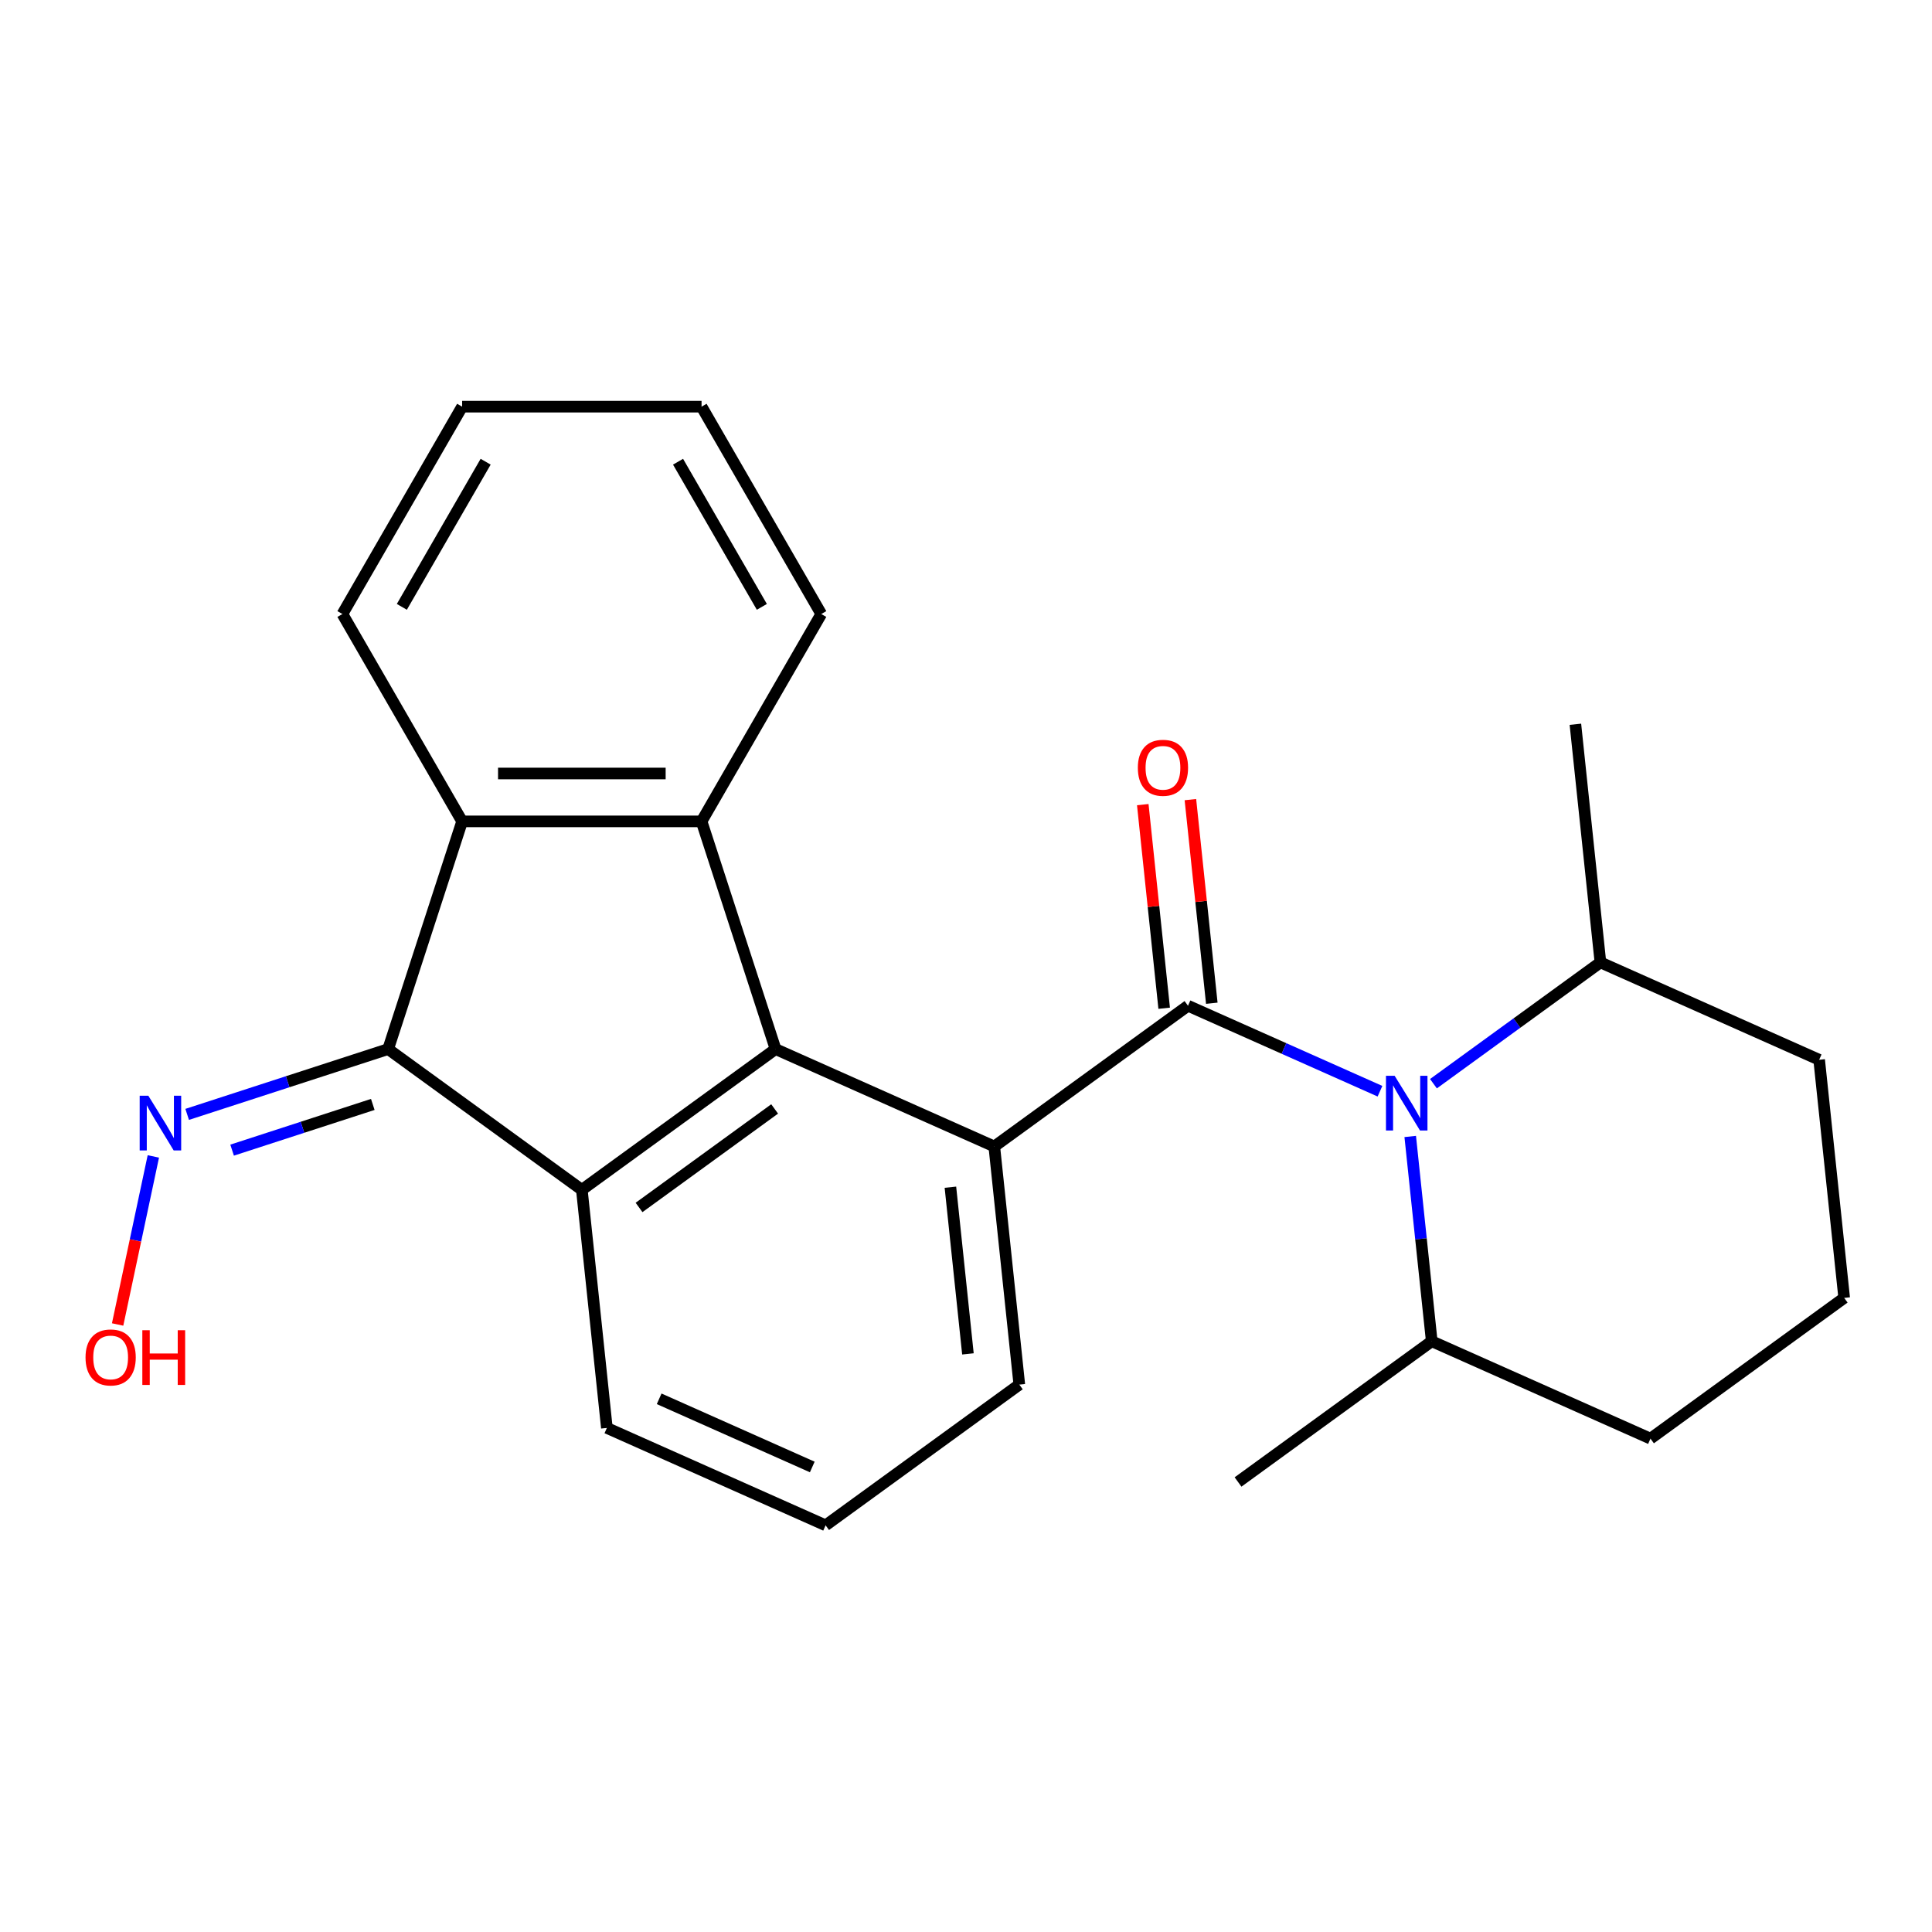 <?xml version='1.0' encoding='iso-8859-1'?>
<svg version='1.1' baseProfile='full'
              xmlns='http://www.w3.org/2000/svg'
                      xmlns:rdkit='http://www.rdkit.org/xml'
                      xmlns:xlink='http://www.w3.org/1999/xlink'
                  xml:space='preserve'
width='1000px' height='1000px' viewBox='0 0 1000 1000'>
<!-- END OF HEADER -->
<rect style='opacity:1.0;fill:#FFFFFF;stroke:none' width='1000' height='1000' x='0' y='0'> </rect>
<path class='bond-1' d='M 614.9,520.57 L 664.588,542.693' style='fill:none;fill-rule:evenodd;stroke:#000000;stroke-width:6px;stroke-linecap:butt;stroke-linejoin:miter;stroke-opacity:1' />
<path class='bond-1' d='M 664.588,542.693 L 714.277,564.816' style='fill:none;fill-rule:evenodd;stroke:#0000FF;stroke-width:6px;stroke-linecap:butt;stroke-linejoin:miter;stroke-opacity:1' />
<path class='bond-2' d='M 614.9,520.57 L 514.639,593.414' style='fill:none;fill-rule:evenodd;stroke:#000000;stroke-width:6px;stroke-linecap:butt;stroke-linejoin:miter;stroke-opacity:1' />
<path class='bond-8' d='M 627.225,519.275 L 621.686,466.579' style='fill:none;fill-rule:evenodd;stroke:#000000;stroke-width:6px;stroke-linecap:butt;stroke-linejoin:miter;stroke-opacity:1' />
<path class='bond-8' d='M 621.686,466.579 L 616.148,413.882' style='fill:none;fill-rule:evenodd;stroke:#FF0000;stroke-width:6px;stroke-linecap:butt;stroke-linejoin:miter;stroke-opacity:1' />
<path class='bond-8' d='M 602.575,521.866 L 597.036,469.169' style='fill:none;fill-rule:evenodd;stroke:#000000;stroke-width:6px;stroke-linecap:butt;stroke-linejoin:miter;stroke-opacity:1' />
<path class='bond-8' d='M 597.036,469.169 L 591.497,416.473' style='fill:none;fill-rule:evenodd;stroke:#FF0000;stroke-width:6px;stroke-linecap:butt;stroke-linejoin:miter;stroke-opacity:1' />
<path class='bond-0' d='M 401.423,543.007 L 514.639,593.414' style='fill:none;fill-rule:evenodd;stroke:#000000;stroke-width:6px;stroke-linecap:butt;stroke-linejoin:miter;stroke-opacity:1' />
<path class='bond-3' d='M 401.423,543.007 L 301.162,615.851' style='fill:none;fill-rule:evenodd;stroke:#000000;stroke-width:6px;stroke-linecap:butt;stroke-linejoin:miter;stroke-opacity:1' />
<path class='bond-3' d='M 400.953,573.986 L 330.77,624.977' style='fill:none;fill-rule:evenodd;stroke:#000000;stroke-width:6px;stroke-linecap:butt;stroke-linejoin:miter;stroke-opacity:1' />
<path class='bond-5' d='M 401.423,543.007 L 363.127,425.143' style='fill:none;fill-rule:evenodd;stroke:#000000;stroke-width:6px;stroke-linecap:butt;stroke-linejoin:miter;stroke-opacity:1' />
<path class='bond-9' d='M 729.929,588.235 L 735.499,641.231' style='fill:none;fill-rule:evenodd;stroke:#0000FF;stroke-width:6px;stroke-linecap:butt;stroke-linejoin:miter;stroke-opacity:1' />
<path class='bond-9' d='M 735.499,641.231 L 741.069,694.228' style='fill:none;fill-rule:evenodd;stroke:#000000;stroke-width:6px;stroke-linecap:butt;stroke-linejoin:miter;stroke-opacity:1' />
<path class='bond-10' d='M 741.953,560.923 L 785.165,529.528' style='fill:none;fill-rule:evenodd;stroke:#0000FF;stroke-width:6px;stroke-linecap:butt;stroke-linejoin:miter;stroke-opacity:1' />
<path class='bond-10' d='M 785.165,529.528 L 828.376,498.133' style='fill:none;fill-rule:evenodd;stroke:#000000;stroke-width:6px;stroke-linecap:butt;stroke-linejoin:miter;stroke-opacity:1' />
<path class='bond-11' d='M 514.639,593.414 L 527.593,716.665' style='fill:none;fill-rule:evenodd;stroke:#000000;stroke-width:6px;stroke-linecap:butt;stroke-linejoin:miter;stroke-opacity:1' />
<path class='bond-11' d='M 491.932,614.493 L 500.999,700.768' style='fill:none;fill-rule:evenodd;stroke:#000000;stroke-width:6px;stroke-linecap:butt;stroke-linejoin:miter;stroke-opacity:1' />
<path class='bond-4' d='M 301.162,615.851 L 200.901,543.007' style='fill:none;fill-rule:evenodd;stroke:#000000;stroke-width:6px;stroke-linecap:butt;stroke-linejoin:miter;stroke-opacity:1' />
<path class='bond-25' d='M 301.162,615.851 L 314.116,739.102' style='fill:none;fill-rule:evenodd;stroke:#000000;stroke-width:6px;stroke-linecap:butt;stroke-linejoin:miter;stroke-opacity:1' />
<path class='bond-7' d='M 200.901,543.007 L 148.888,559.907' style='fill:none;fill-rule:evenodd;stroke:#000000;stroke-width:6px;stroke-linecap:butt;stroke-linejoin:miter;stroke-opacity:1' />
<path class='bond-7' d='M 148.888,559.907 L 96.875,576.807' style='fill:none;fill-rule:evenodd;stroke:#0000FF;stroke-width:6px;stroke-linecap:butt;stroke-linejoin:miter;stroke-opacity:1' />
<path class='bond-7' d='M 192.957,571.65 L 156.548,583.48' style='fill:none;fill-rule:evenodd;stroke:#000000;stroke-width:6px;stroke-linecap:butt;stroke-linejoin:miter;stroke-opacity:1' />
<path class='bond-7' d='M 156.548,583.48 L 120.139,595.31' style='fill:none;fill-rule:evenodd;stroke:#0000FF;stroke-width:6px;stroke-linecap:butt;stroke-linejoin:miter;stroke-opacity:1' />
<path class='bond-26' d='M 200.901,543.007 L 239.197,425.143' style='fill:none;fill-rule:evenodd;stroke:#000000;stroke-width:6px;stroke-linecap:butt;stroke-linejoin:miter;stroke-opacity:1' />
<path class='bond-6' d='M 363.127,425.143 L 239.197,425.143' style='fill:none;fill-rule:evenodd;stroke:#000000;stroke-width:6px;stroke-linecap:butt;stroke-linejoin:miter;stroke-opacity:1' />
<path class='bond-6' d='M 344.538,400.358 L 257.787,400.358' style='fill:none;fill-rule:evenodd;stroke:#000000;stroke-width:6px;stroke-linecap:butt;stroke-linejoin:miter;stroke-opacity:1' />
<path class='bond-14' d='M 363.127,425.143 L 425.092,317.817' style='fill:none;fill-rule:evenodd;stroke:#000000;stroke-width:6px;stroke-linecap:butt;stroke-linejoin:miter;stroke-opacity:1' />
<path class='bond-15' d='M 239.197,425.143 L 177.233,317.817' style='fill:none;fill-rule:evenodd;stroke:#000000;stroke-width:6px;stroke-linecap:butt;stroke-linejoin:miter;stroke-opacity:1' />
<path class='bond-13' d='M 79.369,598.562 L 70.124,642.055' style='fill:none;fill-rule:evenodd;stroke:#0000FF;stroke-width:6px;stroke-linecap:butt;stroke-linejoin:miter;stroke-opacity:1' />
<path class='bond-13' d='M 70.124,642.055 L 60.879,685.548' style='fill:none;fill-rule:evenodd;stroke:#FF0000;stroke-width:6px;stroke-linecap:butt;stroke-linejoin:miter;stroke-opacity:1' />
<path class='bond-19' d='M 741.069,694.228 L 854.284,744.634' style='fill:none;fill-rule:evenodd;stroke:#000000;stroke-width:6px;stroke-linecap:butt;stroke-linejoin:miter;stroke-opacity:1' />
<path class='bond-20' d='M 741.069,694.228 L 640.808,767.071' style='fill:none;fill-rule:evenodd;stroke:#000000;stroke-width:6px;stroke-linecap:butt;stroke-linejoin:miter;stroke-opacity:1' />
<path class='bond-18' d='M 828.376,498.133 L 941.591,548.54' style='fill:none;fill-rule:evenodd;stroke:#000000;stroke-width:6px;stroke-linecap:butt;stroke-linejoin:miter;stroke-opacity:1' />
<path class='bond-21' d='M 828.376,498.133 L 815.422,374.882' style='fill:none;fill-rule:evenodd;stroke:#000000;stroke-width:6px;stroke-linecap:butt;stroke-linejoin:miter;stroke-opacity:1' />
<path class='bond-16' d='M 527.593,716.665 L 427.332,789.509' style='fill:none;fill-rule:evenodd;stroke:#000000;stroke-width:6px;stroke-linecap:butt;stroke-linejoin:miter;stroke-opacity:1' />
<path class='bond-12' d='M 314.116,739.102 L 427.332,789.509' style='fill:none;fill-rule:evenodd;stroke:#000000;stroke-width:6px;stroke-linecap:butt;stroke-linejoin:miter;stroke-opacity:1' />
<path class='bond-12' d='M 341.18,724.02 L 420.431,759.305' style='fill:none;fill-rule:evenodd;stroke:#000000;stroke-width:6px;stroke-linecap:butt;stroke-linejoin:miter;stroke-opacity:1' />
<path class='bond-22' d='M 425.092,317.817 L 363.127,210.491' style='fill:none;fill-rule:evenodd;stroke:#000000;stroke-width:6px;stroke-linecap:butt;stroke-linejoin:miter;stroke-opacity:1' />
<path class='bond-22' d='M 394.332,314.111 L 350.956,238.983' style='fill:none;fill-rule:evenodd;stroke:#000000;stroke-width:6px;stroke-linecap:butt;stroke-linejoin:miter;stroke-opacity:1' />
<path class='bond-27' d='M 177.233,317.817 L 239.197,210.491' style='fill:none;fill-rule:evenodd;stroke:#000000;stroke-width:6px;stroke-linecap:butt;stroke-linejoin:miter;stroke-opacity:1' />
<path class='bond-27' d='M 207.993,314.111 L 251.368,238.983' style='fill:none;fill-rule:evenodd;stroke:#000000;stroke-width:6px;stroke-linecap:butt;stroke-linejoin:miter;stroke-opacity:1' />
<path class='bond-17' d='M 954.545,671.79 L 941.591,548.54' style='fill:none;fill-rule:evenodd;stroke:#000000;stroke-width:6px;stroke-linecap:butt;stroke-linejoin:miter;stroke-opacity:1' />
<path class='bond-24' d='M 954.545,671.79 L 854.284,744.634' style='fill:none;fill-rule:evenodd;stroke:#000000;stroke-width:6px;stroke-linecap:butt;stroke-linejoin:miter;stroke-opacity:1' />
<path class='bond-23' d='M 363.127,210.491 L 239.197,210.491' style='fill:none;fill-rule:evenodd;stroke:#000000;stroke-width:6px;stroke-linecap:butt;stroke-linejoin:miter;stroke-opacity:1' />
<path  class='atom-2' d='M 721.855 556.817
L 731.135 571.817
Q 732.055 573.297, 733.535 575.977
Q 735.015 578.657, 735.095 578.817
L 735.095 556.817
L 738.855 556.817
L 738.855 585.137
L 734.975 585.137
L 725.015 568.737
Q 723.855 566.817, 722.615 564.617
Q 721.415 562.417, 721.055 561.737
L 721.055 585.137
L 717.375 585.137
L 717.375 556.817
L 721.855 556.817
' fill='#0000FF'/>
<path  class='atom-8' d='M 76.777 567.144
L 86.057 582.144
Q 86.977 583.624, 88.457 586.304
Q 89.937 588.984, 90.017 589.144
L 90.017 567.144
L 93.777 567.144
L 93.777 595.464
L 89.897 595.464
L 79.937 579.064
Q 78.777 577.144, 77.537 574.944
Q 76.337 572.744, 75.977 572.064
L 75.977 595.464
L 72.297 595.464
L 72.297 567.144
L 76.777 567.144
' fill='#0000FF'/>
<path  class='atom-9' d='M 588.946 397.4
Q 588.946 390.6, 592.306 386.8
Q 595.666 383, 601.946 383
Q 608.226 383, 611.586 386.8
Q 614.946 390.6, 614.946 397.4
Q 614.946 404.28, 611.546 408.2
Q 608.146 412.08, 601.946 412.08
Q 595.706 412.08, 592.306 408.2
Q 588.946 404.32, 588.946 397.4
M 601.946 408.88
Q 606.266 408.88, 608.586 406
Q 610.946 403.08, 610.946 397.4
Q 610.946 391.84, 608.586 389.04
Q 606.266 386.2, 601.946 386.2
Q 597.626 386.2, 595.266 389
Q 592.946 391.8, 592.946 397.4
Q 592.946 403.12, 595.266 406
Q 597.626 408.88, 601.946 408.88
' fill='#FF0000'/>
<path  class='atom-14' d='M 44.271 702.605
Q 44.271 695.805, 47.631 692.005
Q 50.991 688.205, 57.271 688.205
Q 63.551 688.205, 66.911 692.005
Q 70.271 695.805, 70.271 702.605
Q 70.271 709.485, 66.871 713.405
Q 63.471 717.285, 57.271 717.285
Q 51.031 717.285, 47.631 713.405
Q 44.271 709.525, 44.271 702.605
M 57.271 714.085
Q 61.591 714.085, 63.911 711.205
Q 66.271 708.285, 66.271 702.605
Q 66.271 697.045, 63.911 694.245
Q 61.591 691.405, 57.271 691.405
Q 52.951 691.405, 50.591 694.205
Q 48.271 697.005, 48.271 702.605
Q 48.271 708.325, 50.591 711.205
Q 52.951 714.085, 57.271 714.085
' fill='#FF0000'/>
<path  class='atom-14' d='M 73.671 688.525
L 77.511 688.525
L 77.511 700.565
L 91.991 700.565
L 91.991 688.525
L 95.831 688.525
L 95.831 716.845
L 91.991 716.845
L 91.991 703.765
L 77.511 703.765
L 77.511 716.845
L 73.671 716.845
L 73.671 688.525
' fill='#FF0000'/>
</svg>
